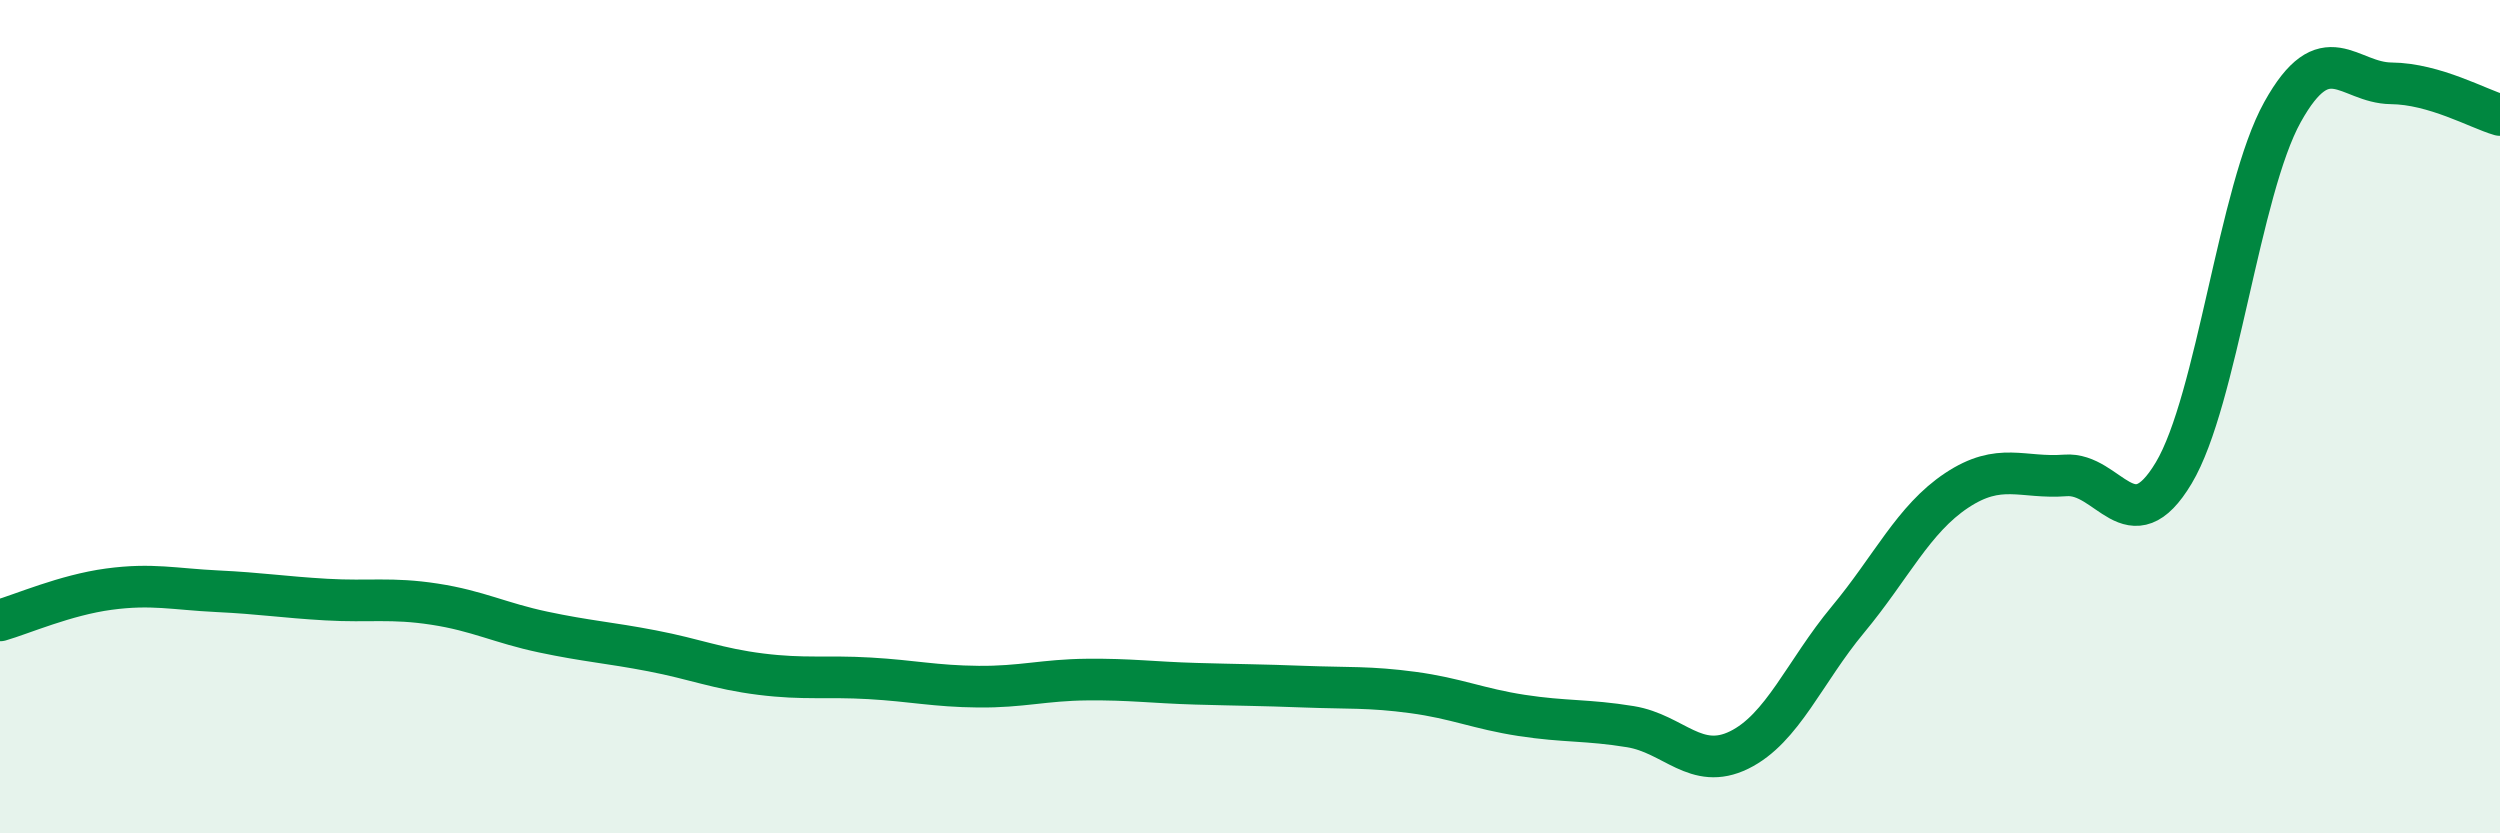 
    <svg width="60" height="20" viewBox="0 0 60 20" xmlns="http://www.w3.org/2000/svg">
      <path
        d="M 0,14.89 C 0.52,14.74 1.57,14.28 2.61,14.14 C 3.65,14 4.18,14.14 5.22,14.19 C 6.26,14.24 6.79,14.33 7.83,14.39 C 8.87,14.45 9.39,14.34 10.43,14.5 C 11.47,14.66 12,14.95 13.04,15.17 C 14.08,15.39 14.61,15.42 15.65,15.62 C 16.69,15.82 17.22,16.05 18.26,16.18 C 19.3,16.31 19.83,16.22 20.87,16.28 C 21.91,16.34 22.44,16.47 23.48,16.48 C 24.52,16.49 25.05,16.32 26.09,16.31 C 27.13,16.3 27.66,16.38 28.7,16.41 C 29.74,16.44 30.26,16.44 31.3,16.48 C 32.34,16.52 32.87,16.48 33.91,16.62 C 34.95,16.76 35.48,17.01 36.52,17.17 C 37.56,17.33 38.09,17.27 39.13,17.44 C 40.17,17.61 40.7,18.51 41.74,18 C 42.78,17.49 43.31,16.12 44.35,14.87 C 45.39,13.62 45.92,12.46 46.96,11.77 C 48,11.08 48.53,11.49 49.57,11.41 C 50.61,11.33 51.13,13.09 52.17,11.35 C 53.21,9.61 53.74,4.56 54.78,2.69 C 55.82,0.82 56.35,1.99 57.39,2 C 58.43,2.01 59.48,2.61 60,2.76L60 20L0 20Z"
        fill="#008740"
        opacity="0.1"
        stroke-linecap="round"
        stroke-linejoin="round"
      />
      <path
        d="M 0,14.89 C 0.52,14.74 1.57,14.28 2.61,14.14 C 3.65,14 4.18,14.14 5.22,14.19 C 6.26,14.24 6.79,14.33 7.83,14.39 C 8.87,14.45 9.39,14.34 10.43,14.5 C 11.47,14.66 12,14.95 13.04,15.17 C 14.08,15.39 14.61,15.42 15.65,15.62 C 16.69,15.82 17.22,16.05 18.26,16.18 C 19.3,16.31 19.83,16.22 20.87,16.28 C 21.91,16.34 22.44,16.47 23.48,16.48 C 24.52,16.49 25.05,16.32 26.09,16.31 C 27.13,16.3 27.66,16.38 28.7,16.41 C 29.74,16.44 30.26,16.44 31.3,16.48 C 32.34,16.52 32.87,16.48 33.91,16.62 C 34.95,16.76 35.48,17.01 36.52,17.17 C 37.56,17.33 38.09,17.27 39.13,17.44 C 40.17,17.61 40.7,18.51 41.74,18 C 42.78,17.49 43.31,16.12 44.35,14.87 C 45.39,13.62 45.92,12.46 46.96,11.77 C 48,11.08 48.53,11.49 49.57,11.41 C 50.61,11.33 51.13,13.09 52.17,11.35 C 53.21,9.61 53.74,4.56 54.78,2.69 C 55.82,0.82 56.35,1.99 57.39,2 C 58.43,2.01 59.48,2.61 60,2.76"
        stroke="#008740"
        stroke-width="1"
        fill="none"
        stroke-linecap="round"
        stroke-linejoin="round"
      />
    </svg>
  